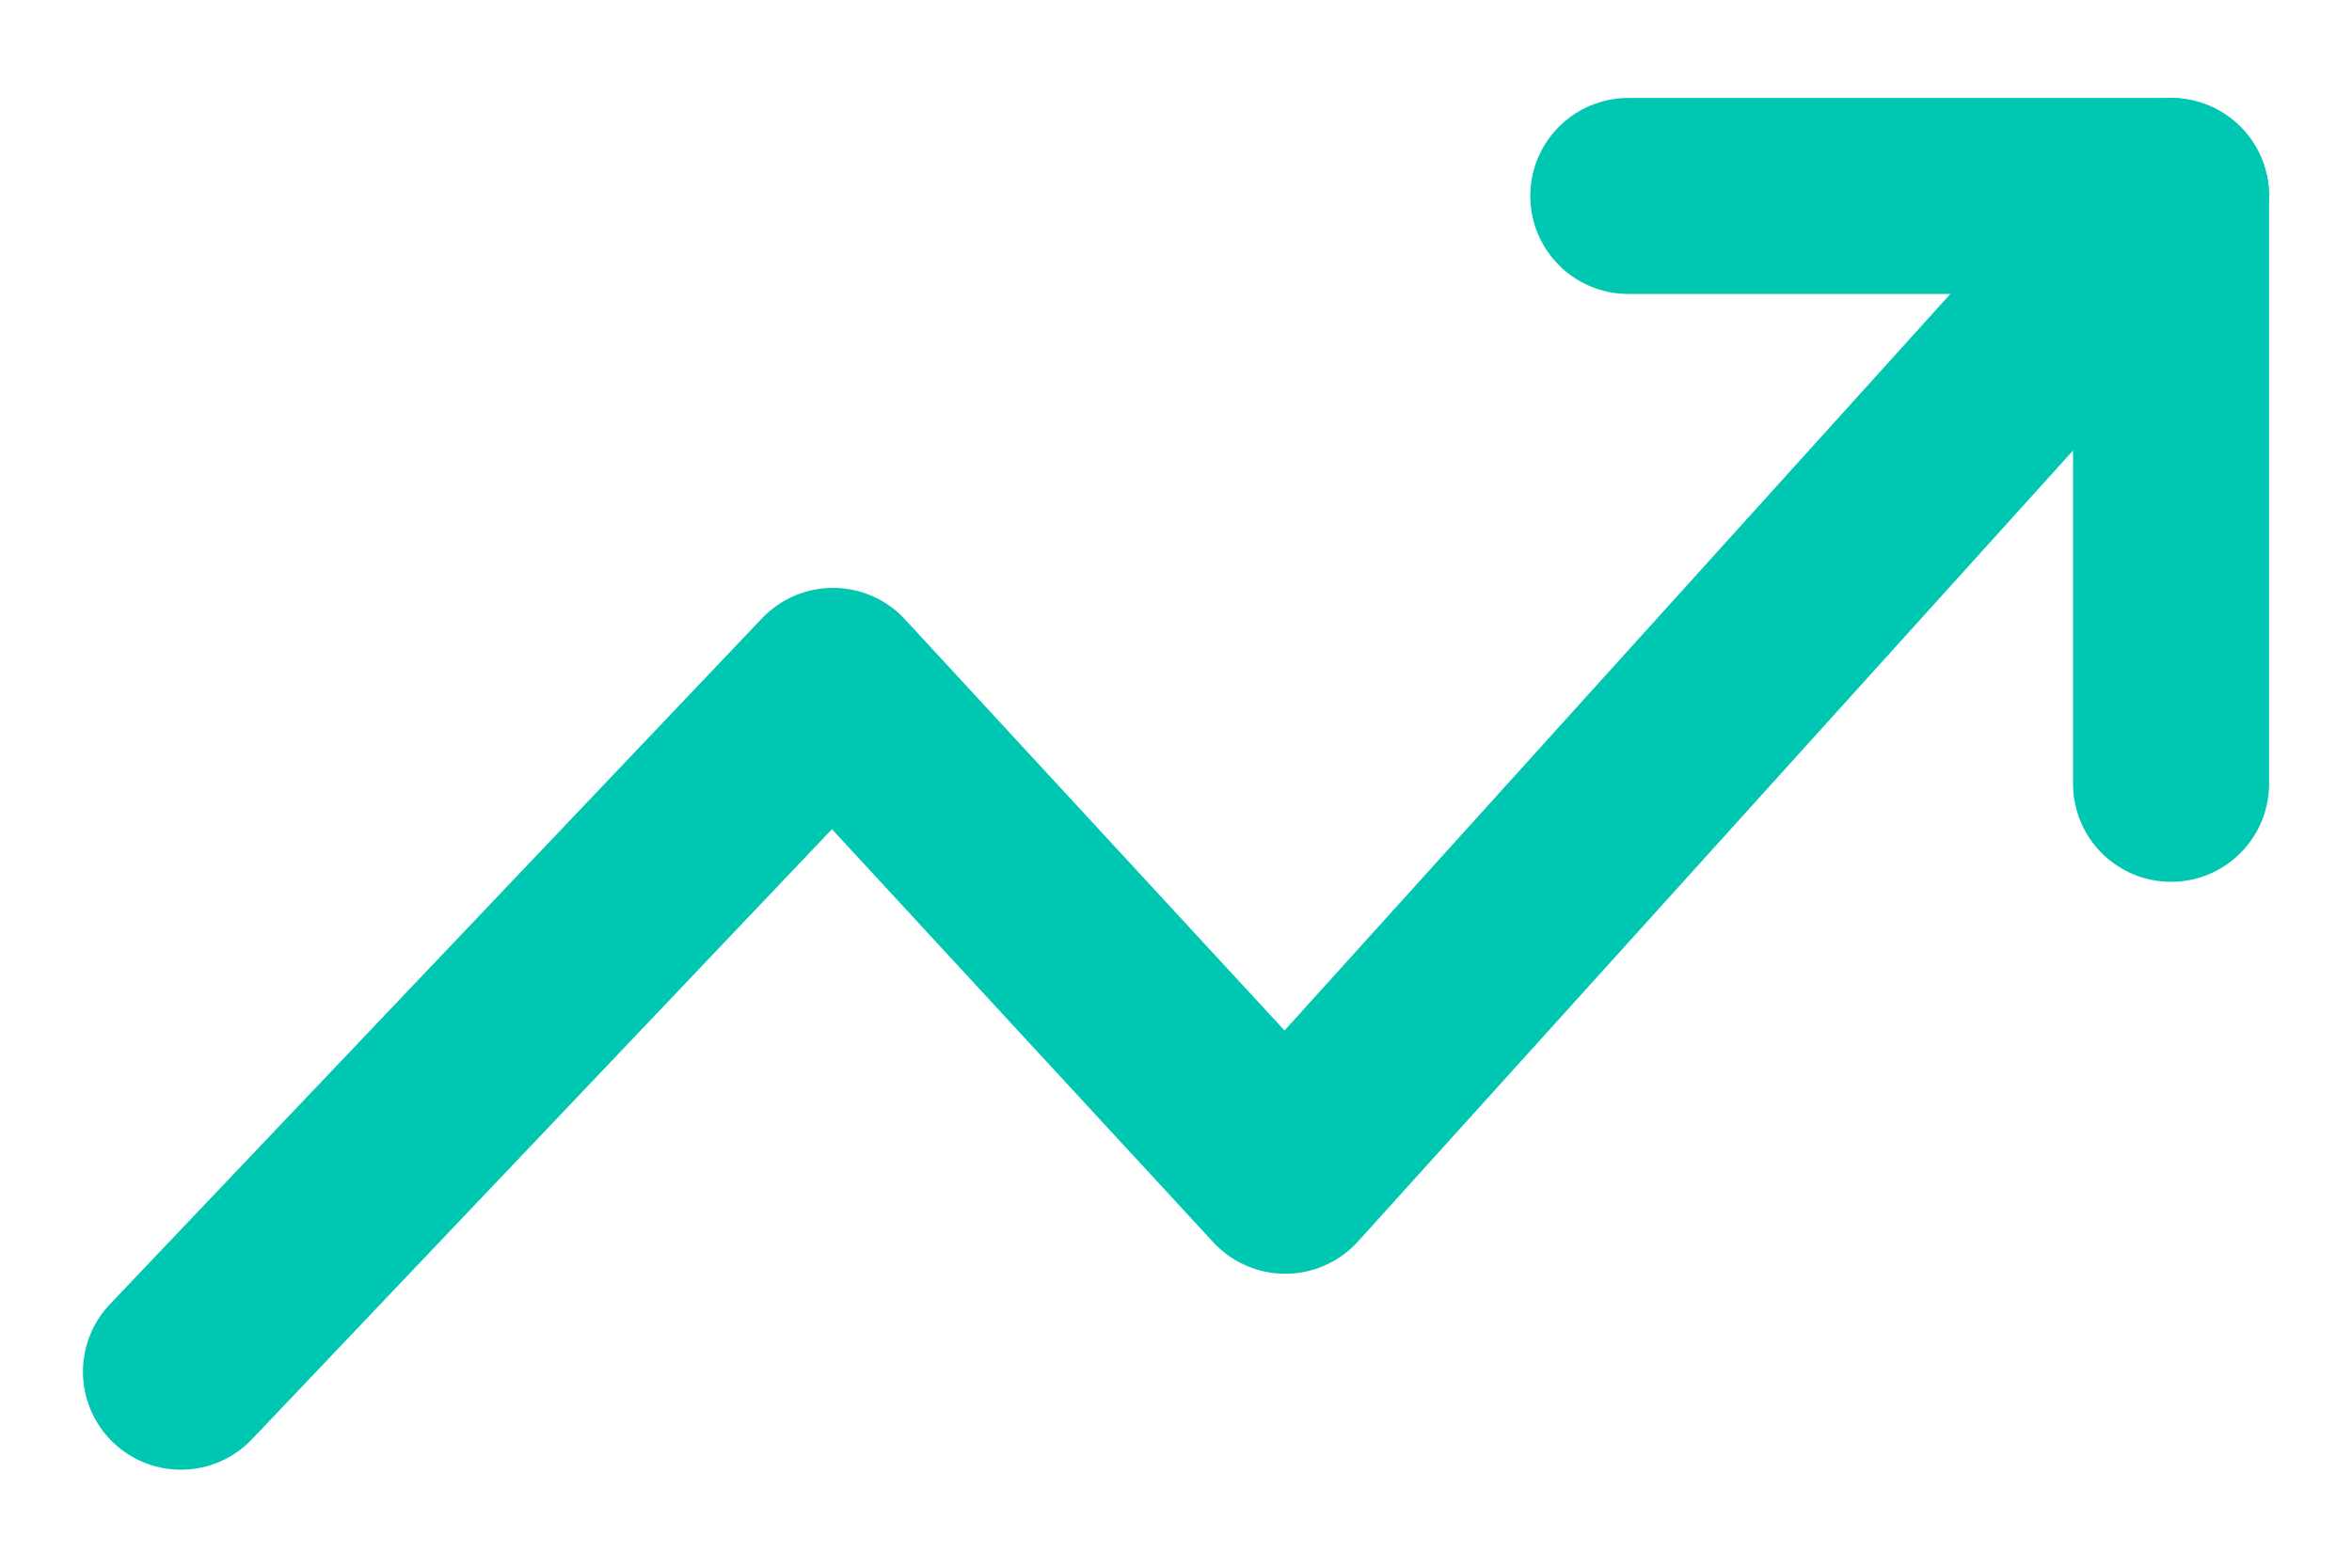 <svg width="30" height="20" viewBox="0 0 30 20" fill="none" xmlns="http://www.w3.org/2000/svg">
<path d="M27.692 2.5L16.394 15L10.625 8.75L2.308 17.5" stroke="#00C7B2" stroke-width="2.5" stroke-linecap="round" stroke-linejoin="round"/>
<path d="M20.769 2.5H27.692V10" stroke="#00C7B2" stroke-width="2.5" stroke-linecap="round" stroke-linejoin="round"/>
</svg>
